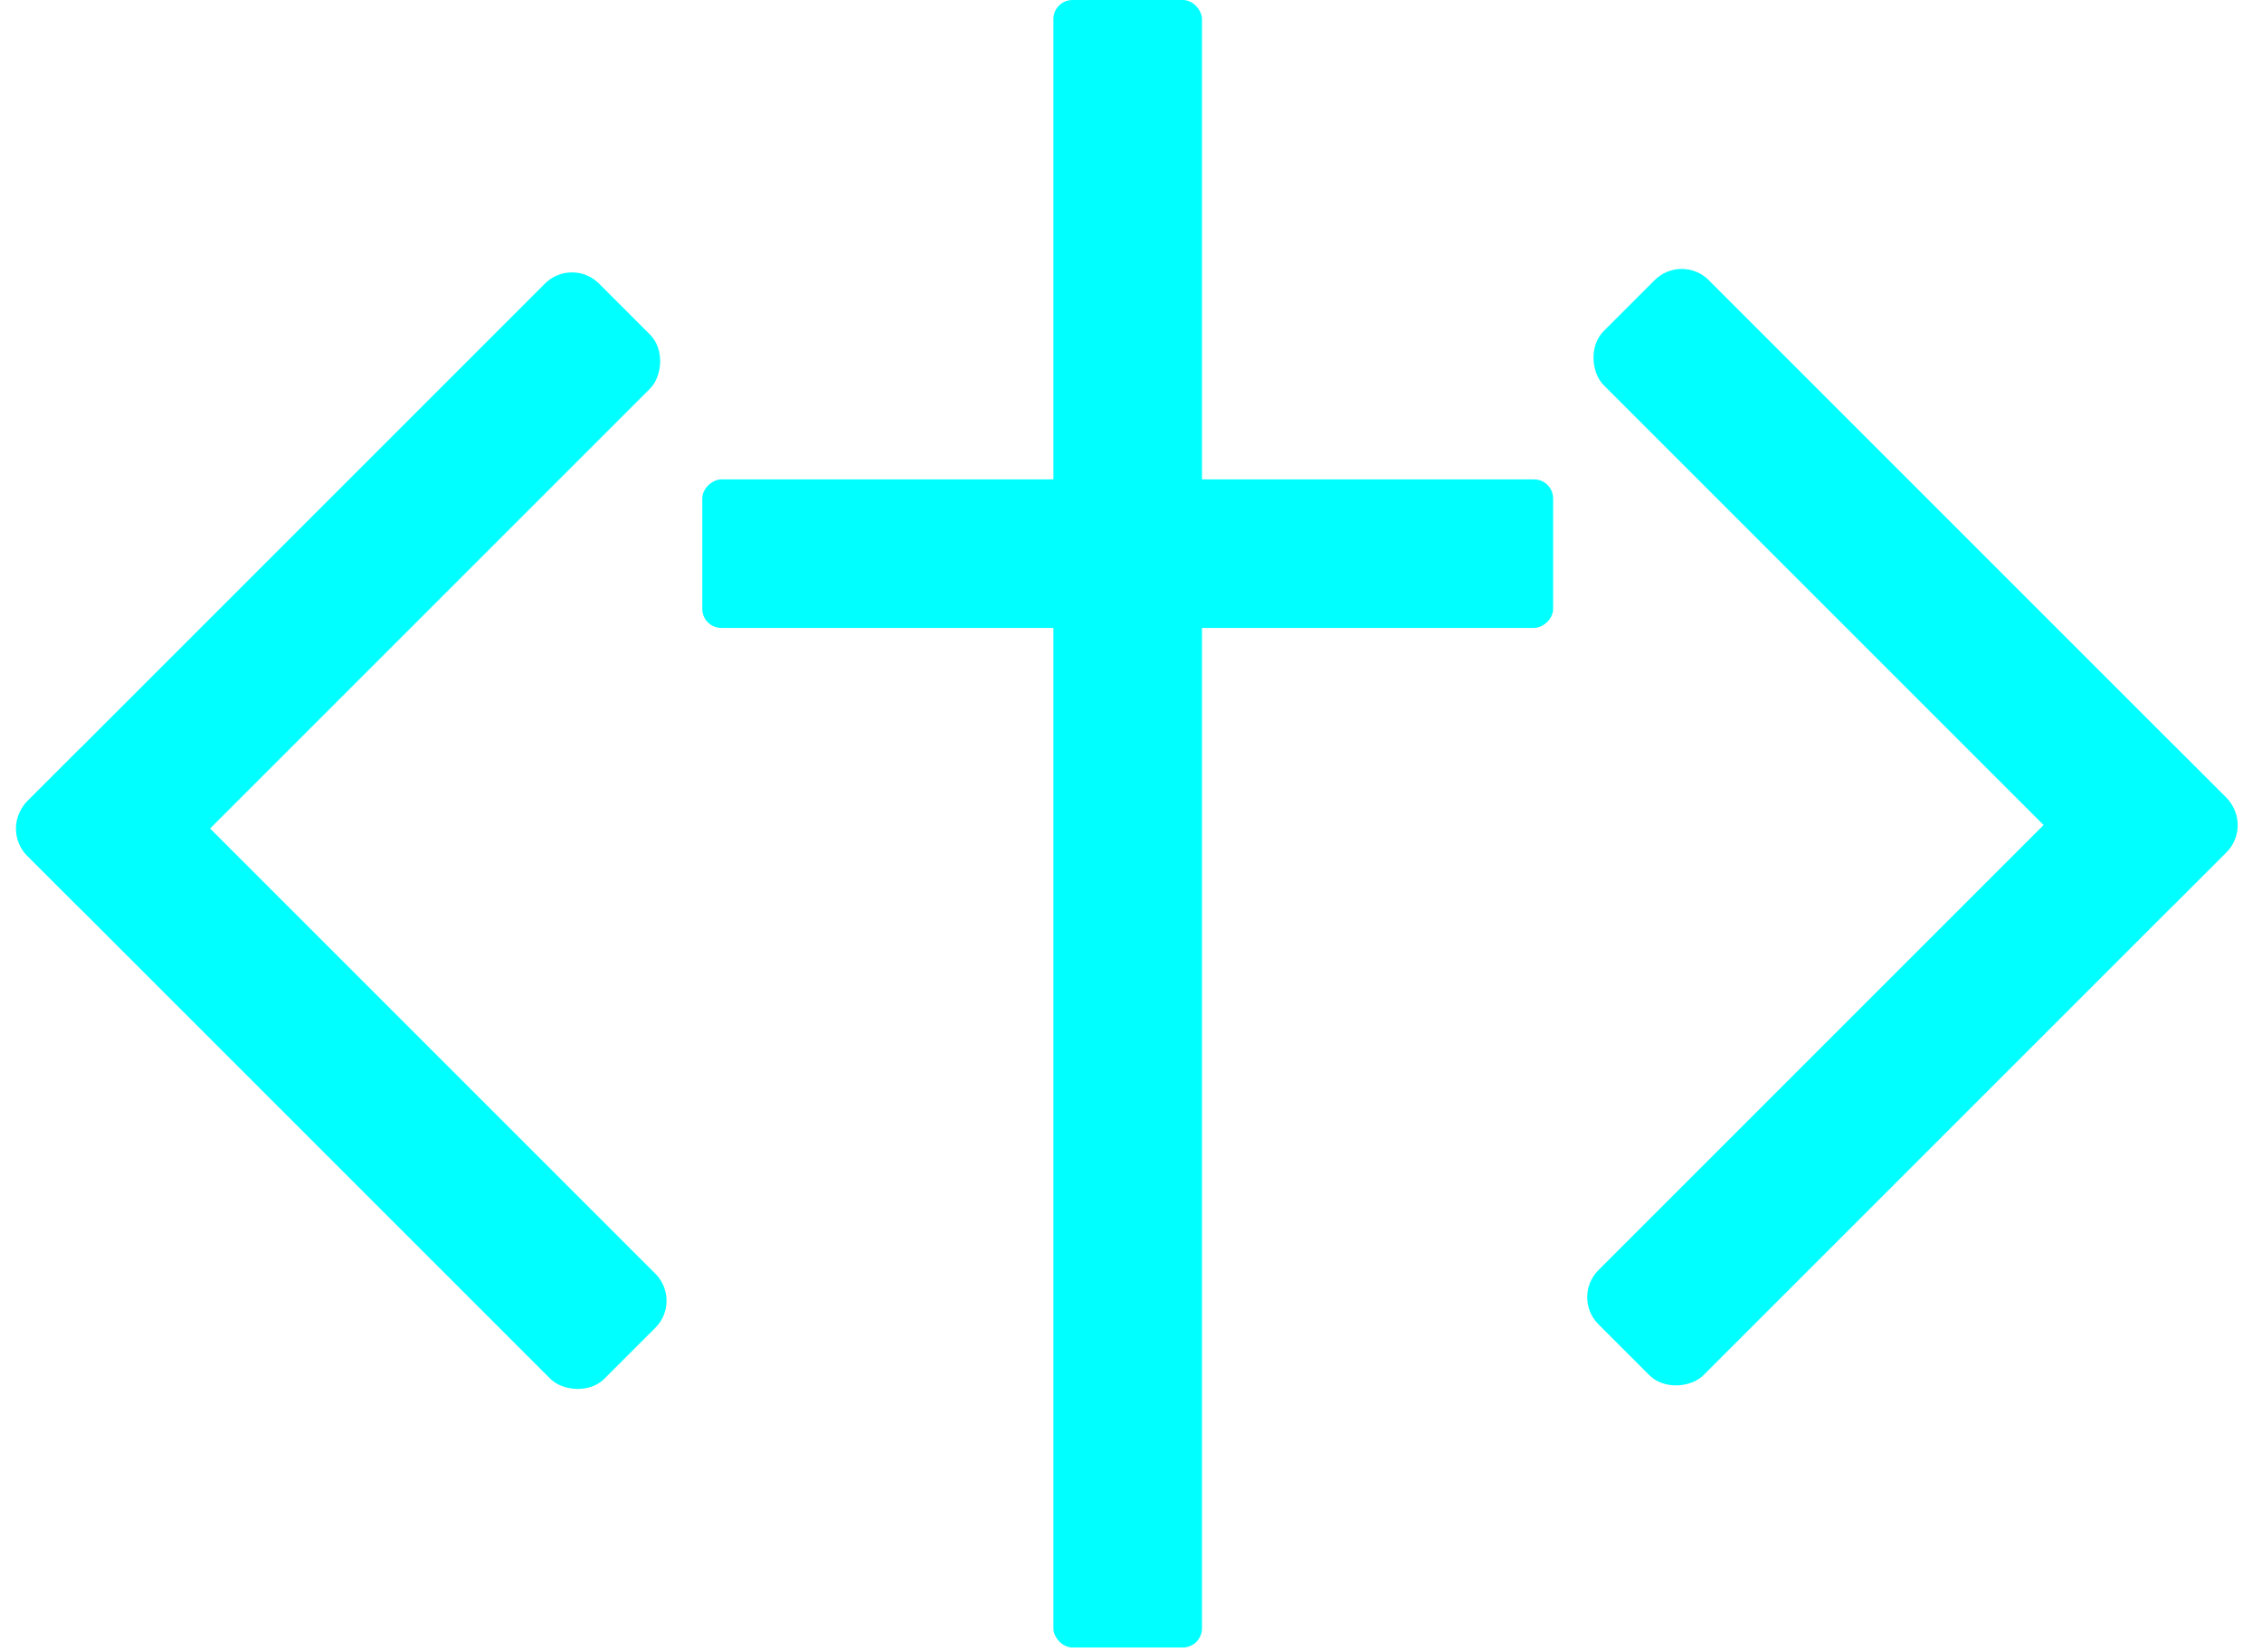 <svg width="89" height="65" viewBox="0 0 89 65" fill="none" xmlns="http://www.w3.org/2000/svg">
<rect x="0.005" y="32.606" width="5.845" height="32.118" rx="1.503" transform="rotate(-45 0.005 32.606)" fill="#00FFFF"/>
<rect x="22.505" y="10.096" width="5.845" height="31.826" rx="1.503" transform="rotate(45 22.505 10.096)" fill="#00FFFF"/>
<rect width="5.845" height="32.118" rx="1.503" transform="matrix(-0.707 -0.707 -0.707 0.707 88.667 32.47)" fill="#00FFFF"/>
<rect width="5.845" height="31.826" rx="1.503" transform="matrix(-0.707 0.707 0.707 0.707 66.167 9.96)" fill="#00FFFF"/>
<rect x="41.447" width="5.845" height="64.828" rx="0.751" fill="#00FFFF"/>
<rect x="27.632" y="24.709" width="5.845" height="33.477" rx="0.751" transform="rotate(-90 27.632 24.709)" fill="#00FFFF"/>
</svg>
